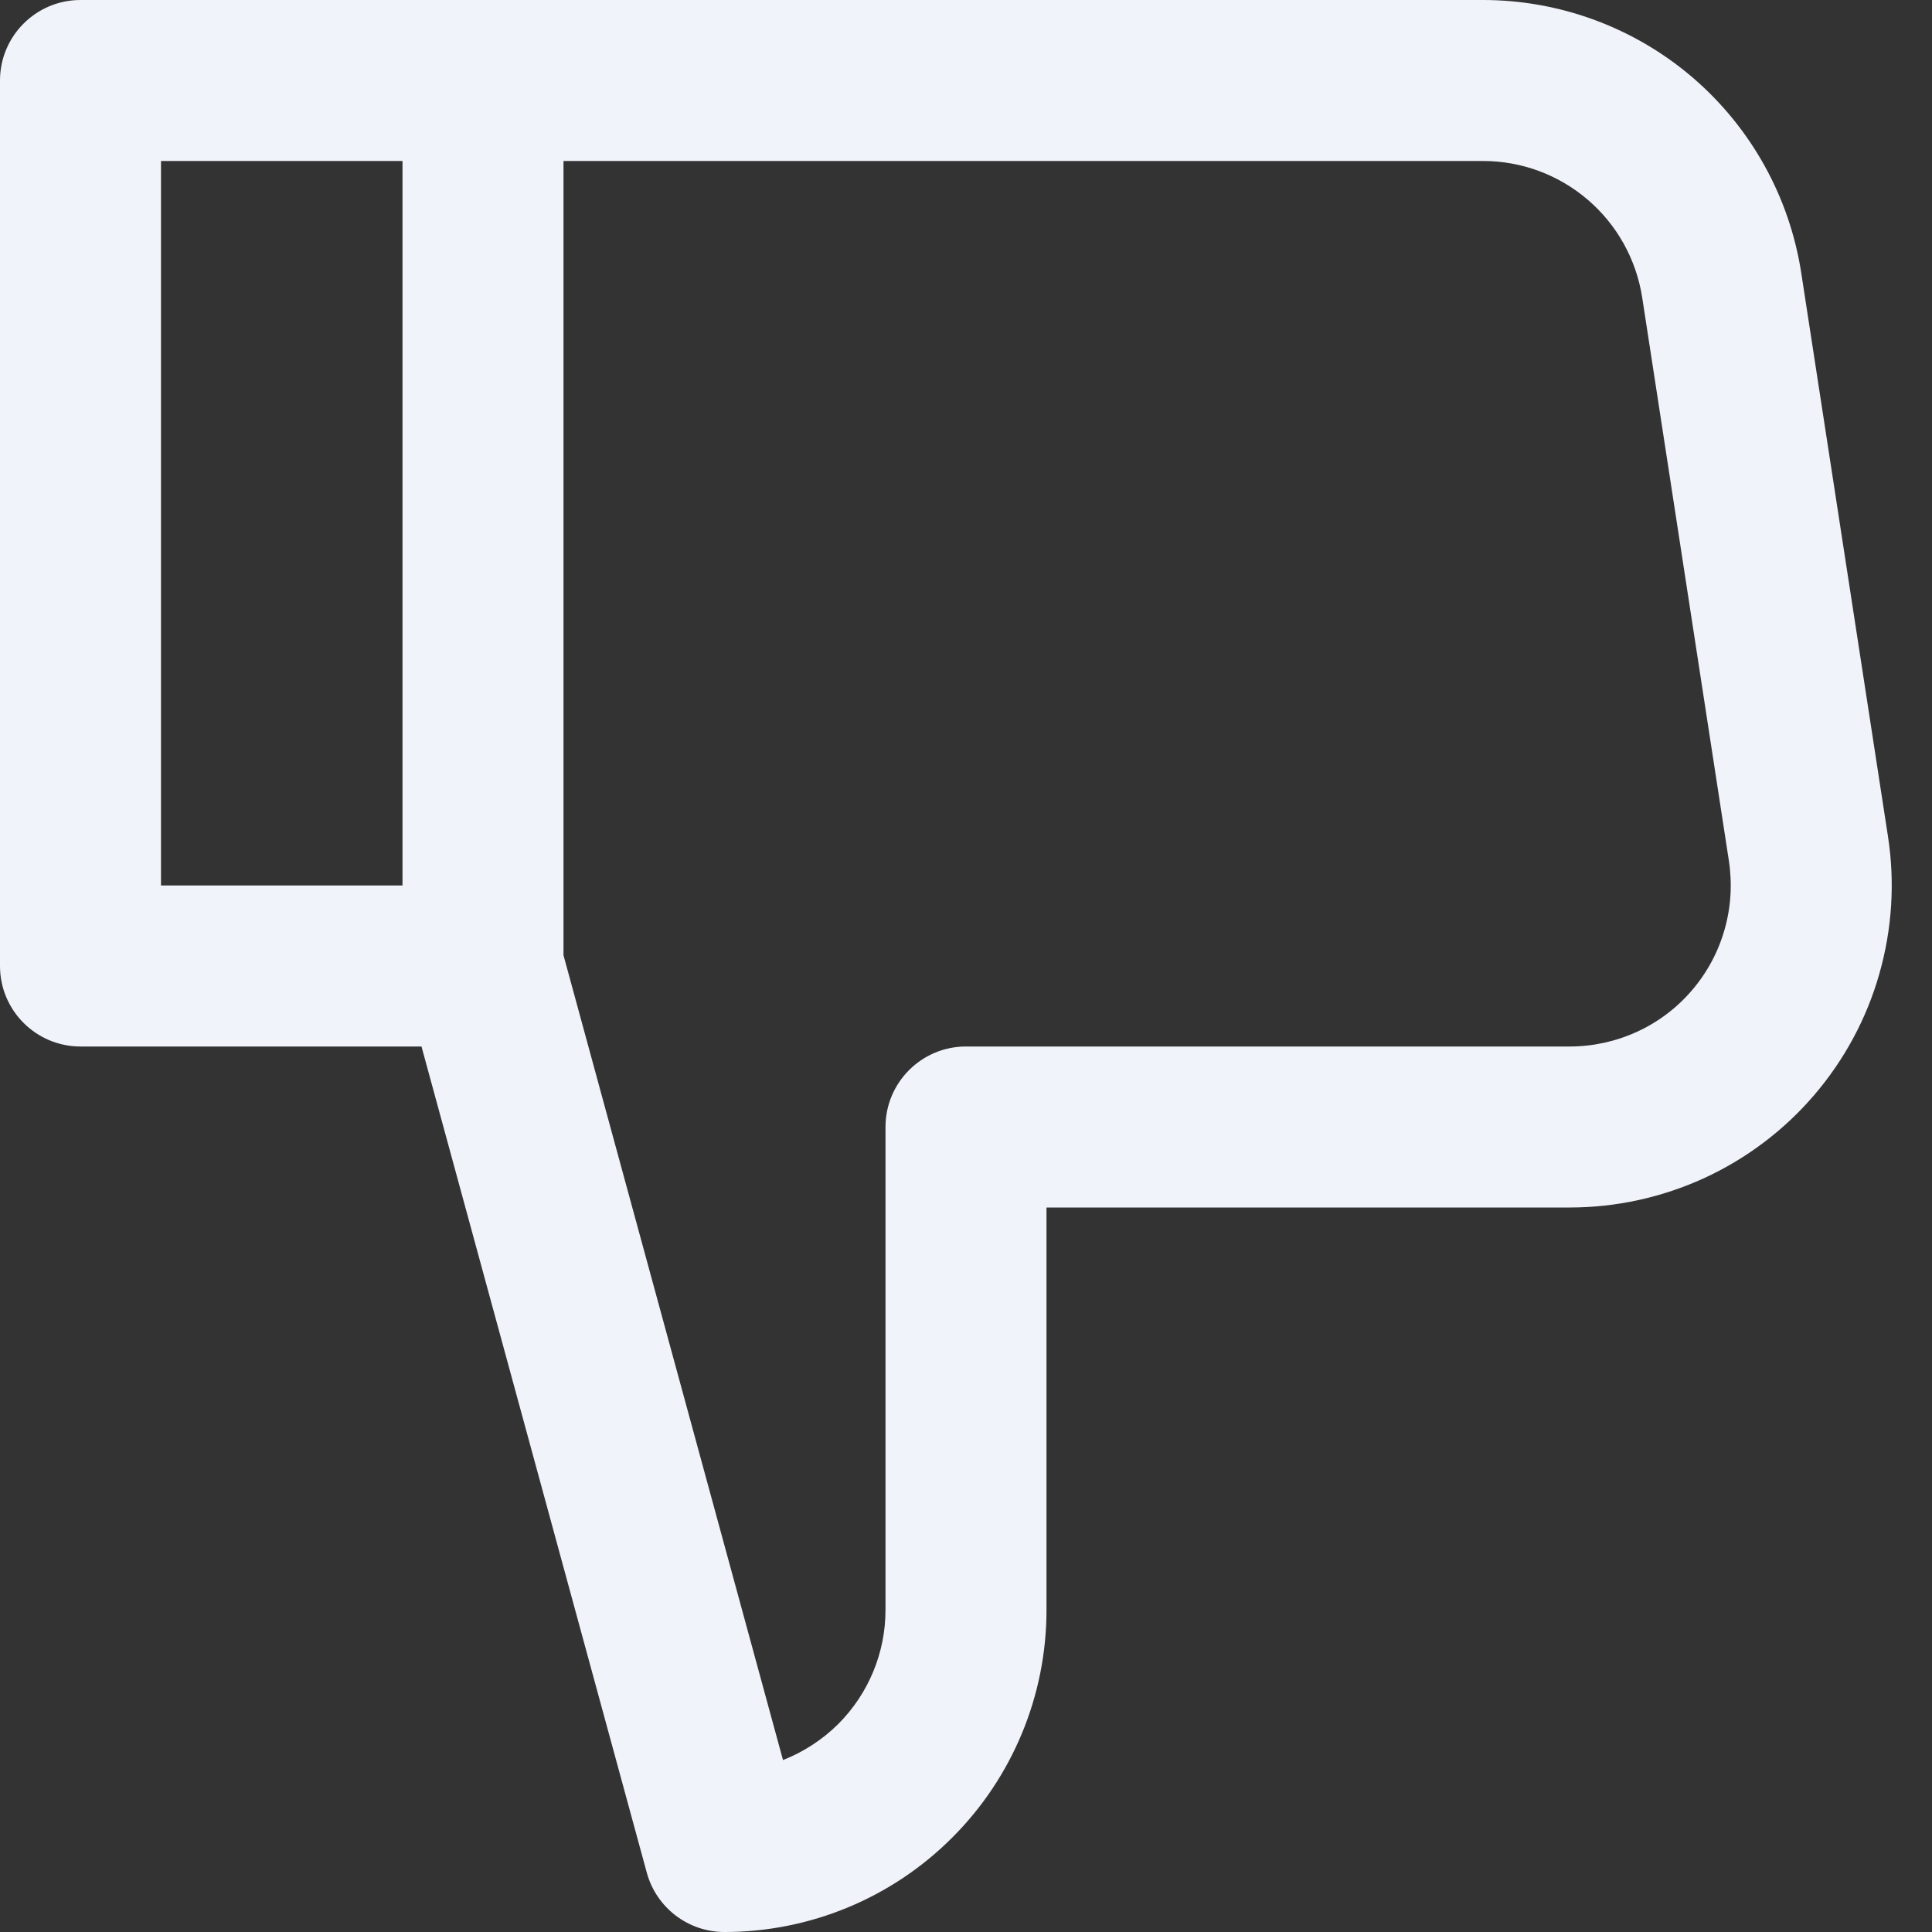 <svg width="18" height="18" viewBox="0 0 18 18" fill="none" xmlns="http://www.w3.org/2000/svg">
<rect x="0" y="0" width="18" height="18" fill="#333333" stroke="none"/>
<g clip-path="url(#clip0_6269_1350)">
<path fill-rule="evenodd" clip-rule="evenodd" d="M0.75 0C0.336 0 0 0.336 0 0.75V9C0 9.414 0.336 9.75 0.75 9.75H3.927L6.026 17.447C6.115 17.774 6.412 18 6.75 18C7.546 18 8.309 17.684 8.871 17.121C9.434 16.559 9.75 15.796 9.75 15V11.25H14.625C15.057 11.25 15.485 11.156 15.878 10.976C16.271 10.795 16.62 10.532 16.902 10.203C17.183 9.875 17.391 9.49 17.509 9.074C17.628 8.658 17.656 8.221 17.59 7.794L16.782 2.544C16.673 1.836 16.315 1.191 15.772 0.724C15.229 0.258 14.536 0.001 13.82 0H0.75ZM3.75 1.5H1.5V8.25H3.75V1.5ZM5.25 8.9V1.5H13.819C14.177 1.5 14.523 1.629 14.794 1.862C15.066 2.095 15.245 2.418 15.3 2.772L16.108 8.022C16.14 8.236 16.127 8.454 16.067 8.662C16.008 8.87 15.904 9.063 15.763 9.227C15.623 9.391 15.448 9.523 15.251 9.613C15.055 9.703 14.841 9.75 14.625 9.75H9C8.586 9.75 8.25 10.086 8.25 10.5V15C8.25 15.398 8.092 15.779 7.811 16.061C7.662 16.209 7.486 16.323 7.295 16.398L5.25 8.9Z" fill="#F0F3FA"/>
</g>
<defs>
<clipPath id="clip0_6269_1350">
<rect width="18" height="18" fill="white"/>
</clipPath>
</defs>
</svg>

